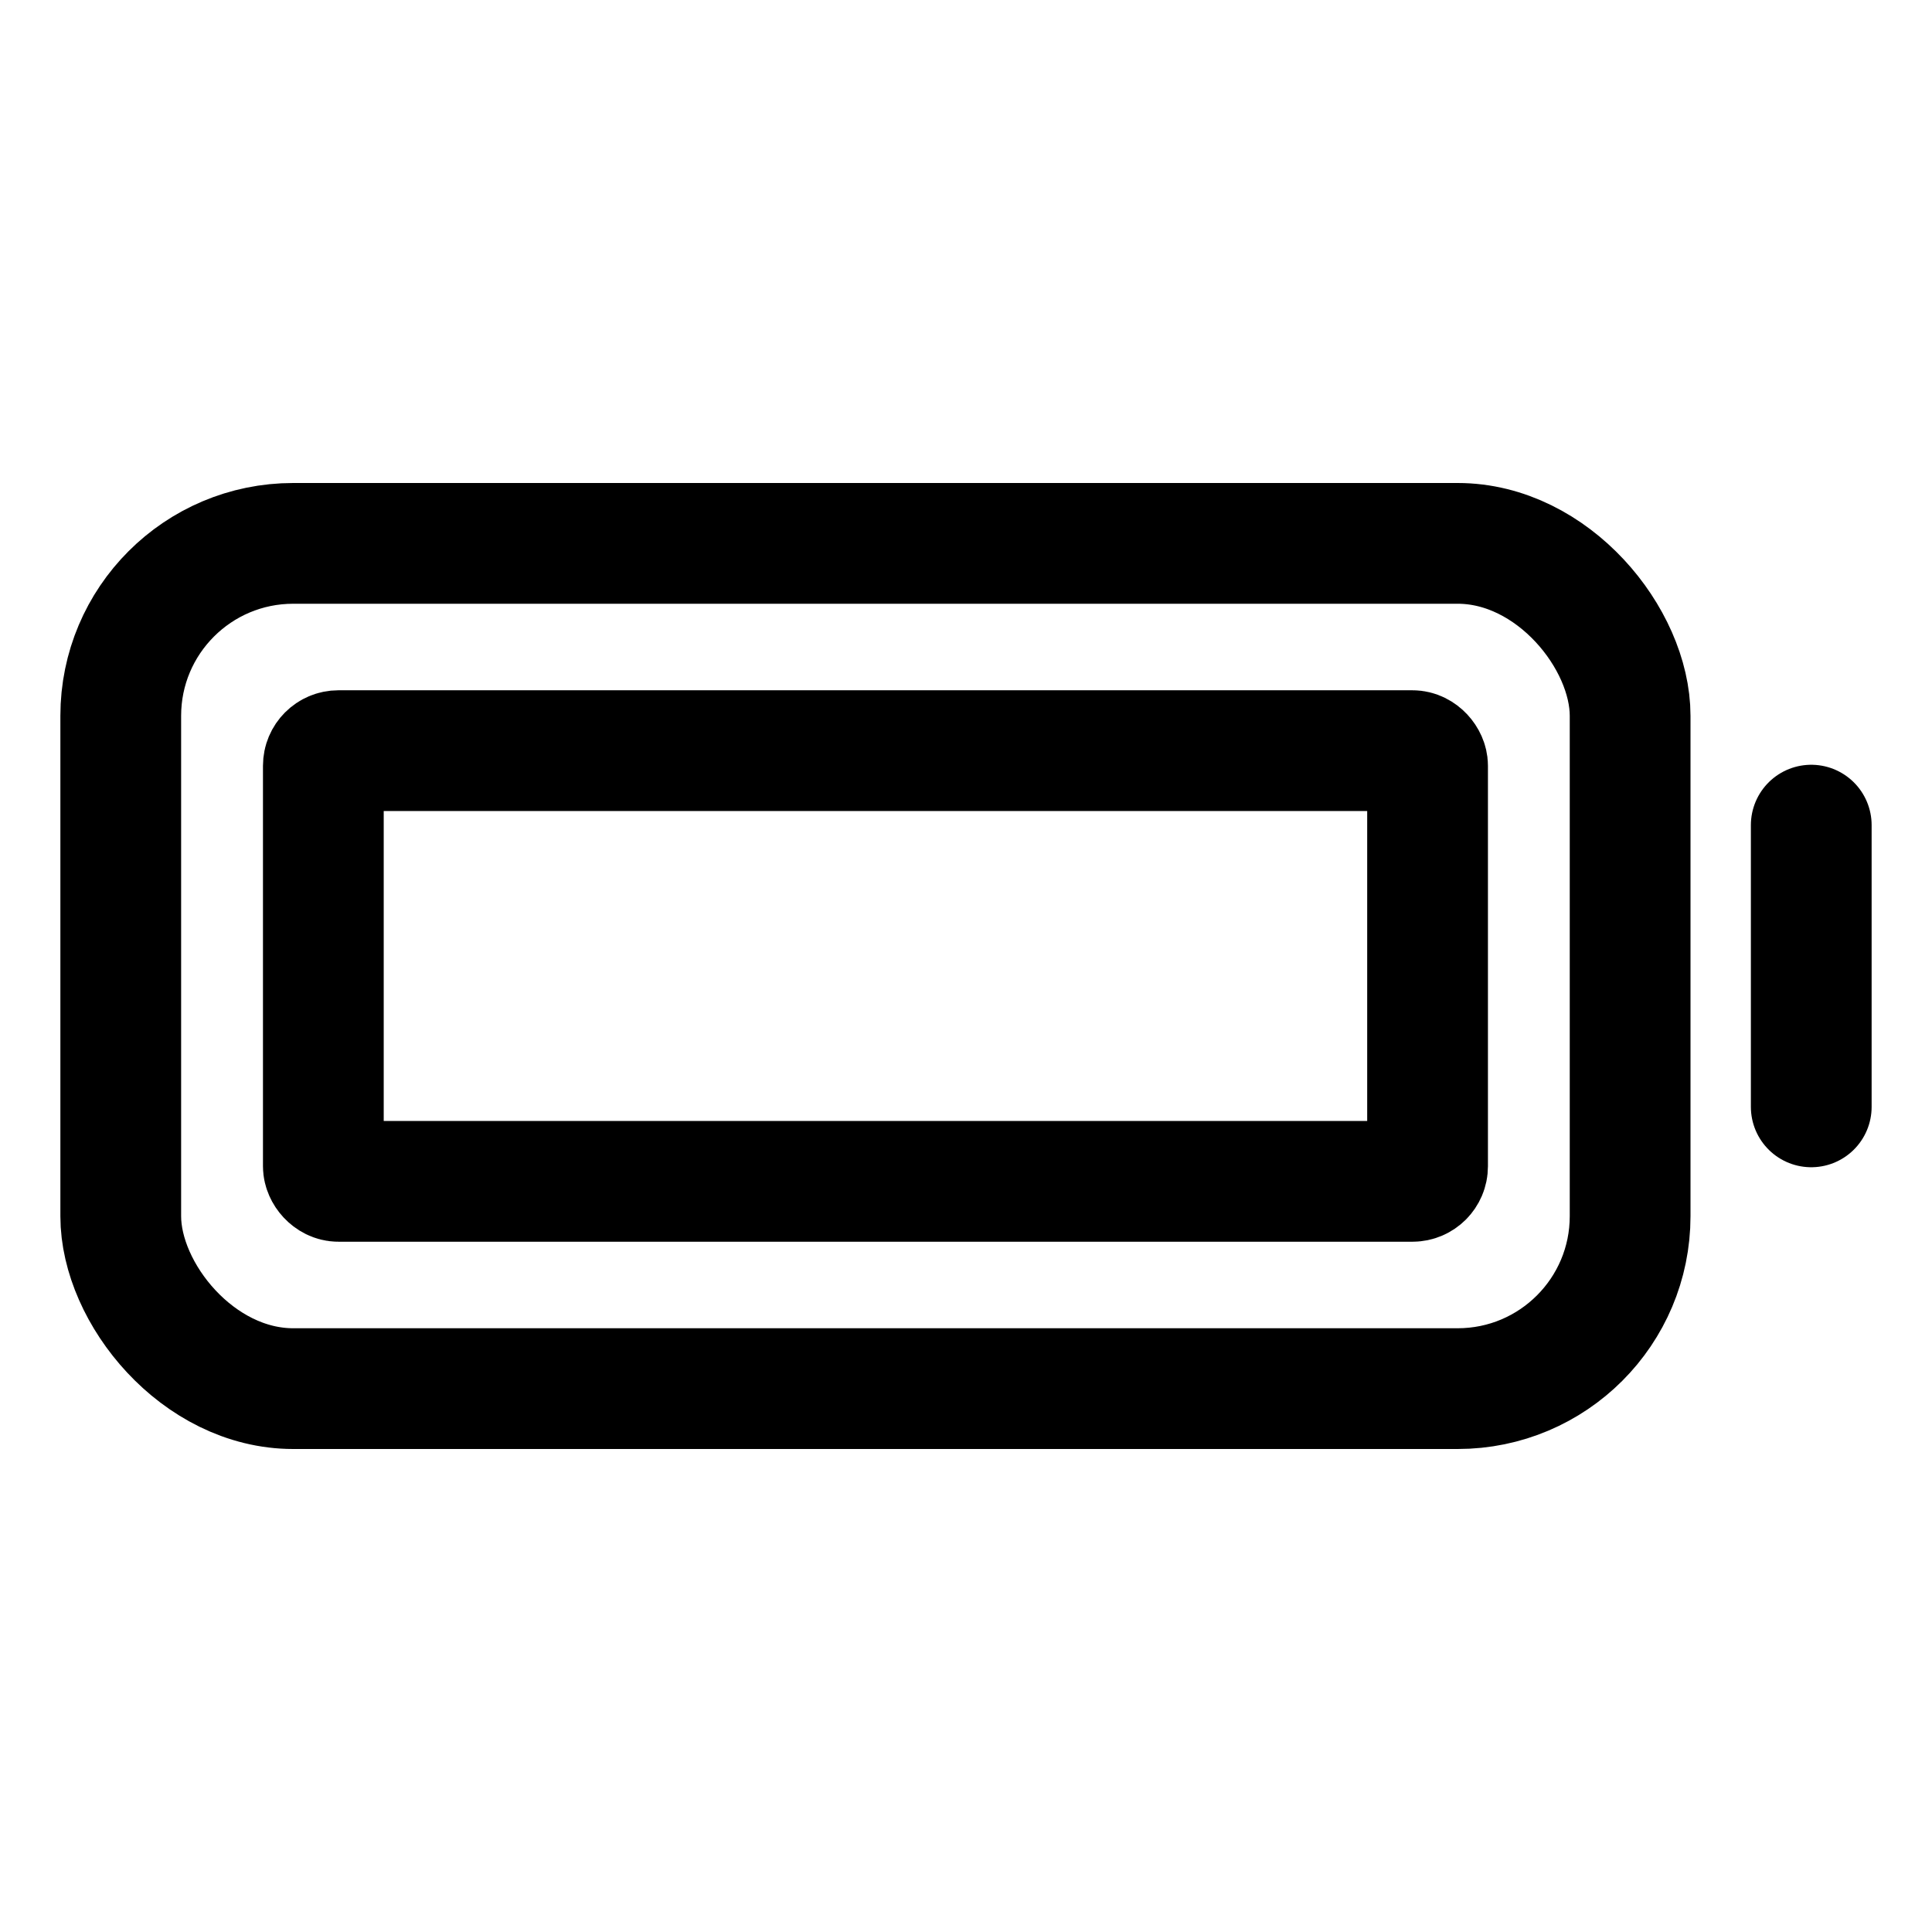 <svg xmlns="http://www.w3.org/2000/svg" viewBox="0 0 512 512" fill="none" stroke="currentColor"><rect x="32" y="144" width="400" height="224" rx="45.7" ry="45.7" style="fill:none;stroke:currentColor;stroke-linecap:square;stroke-miterlimit:10;stroke-width:32px"/><rect x="85.69" y="198.93" width="292.63" height="114.14" rx="4" ry="4" style="stroke:currentColor;stroke-linecap:square;stroke-miterlimit:10;stroke-width:32px"/><line x1="480" y1="218.67" x2="480" y2="293.33" style="fill:none;stroke:currentColor;stroke-linecap:round;stroke-miterlimit:10;stroke-width:32px"/></svg>